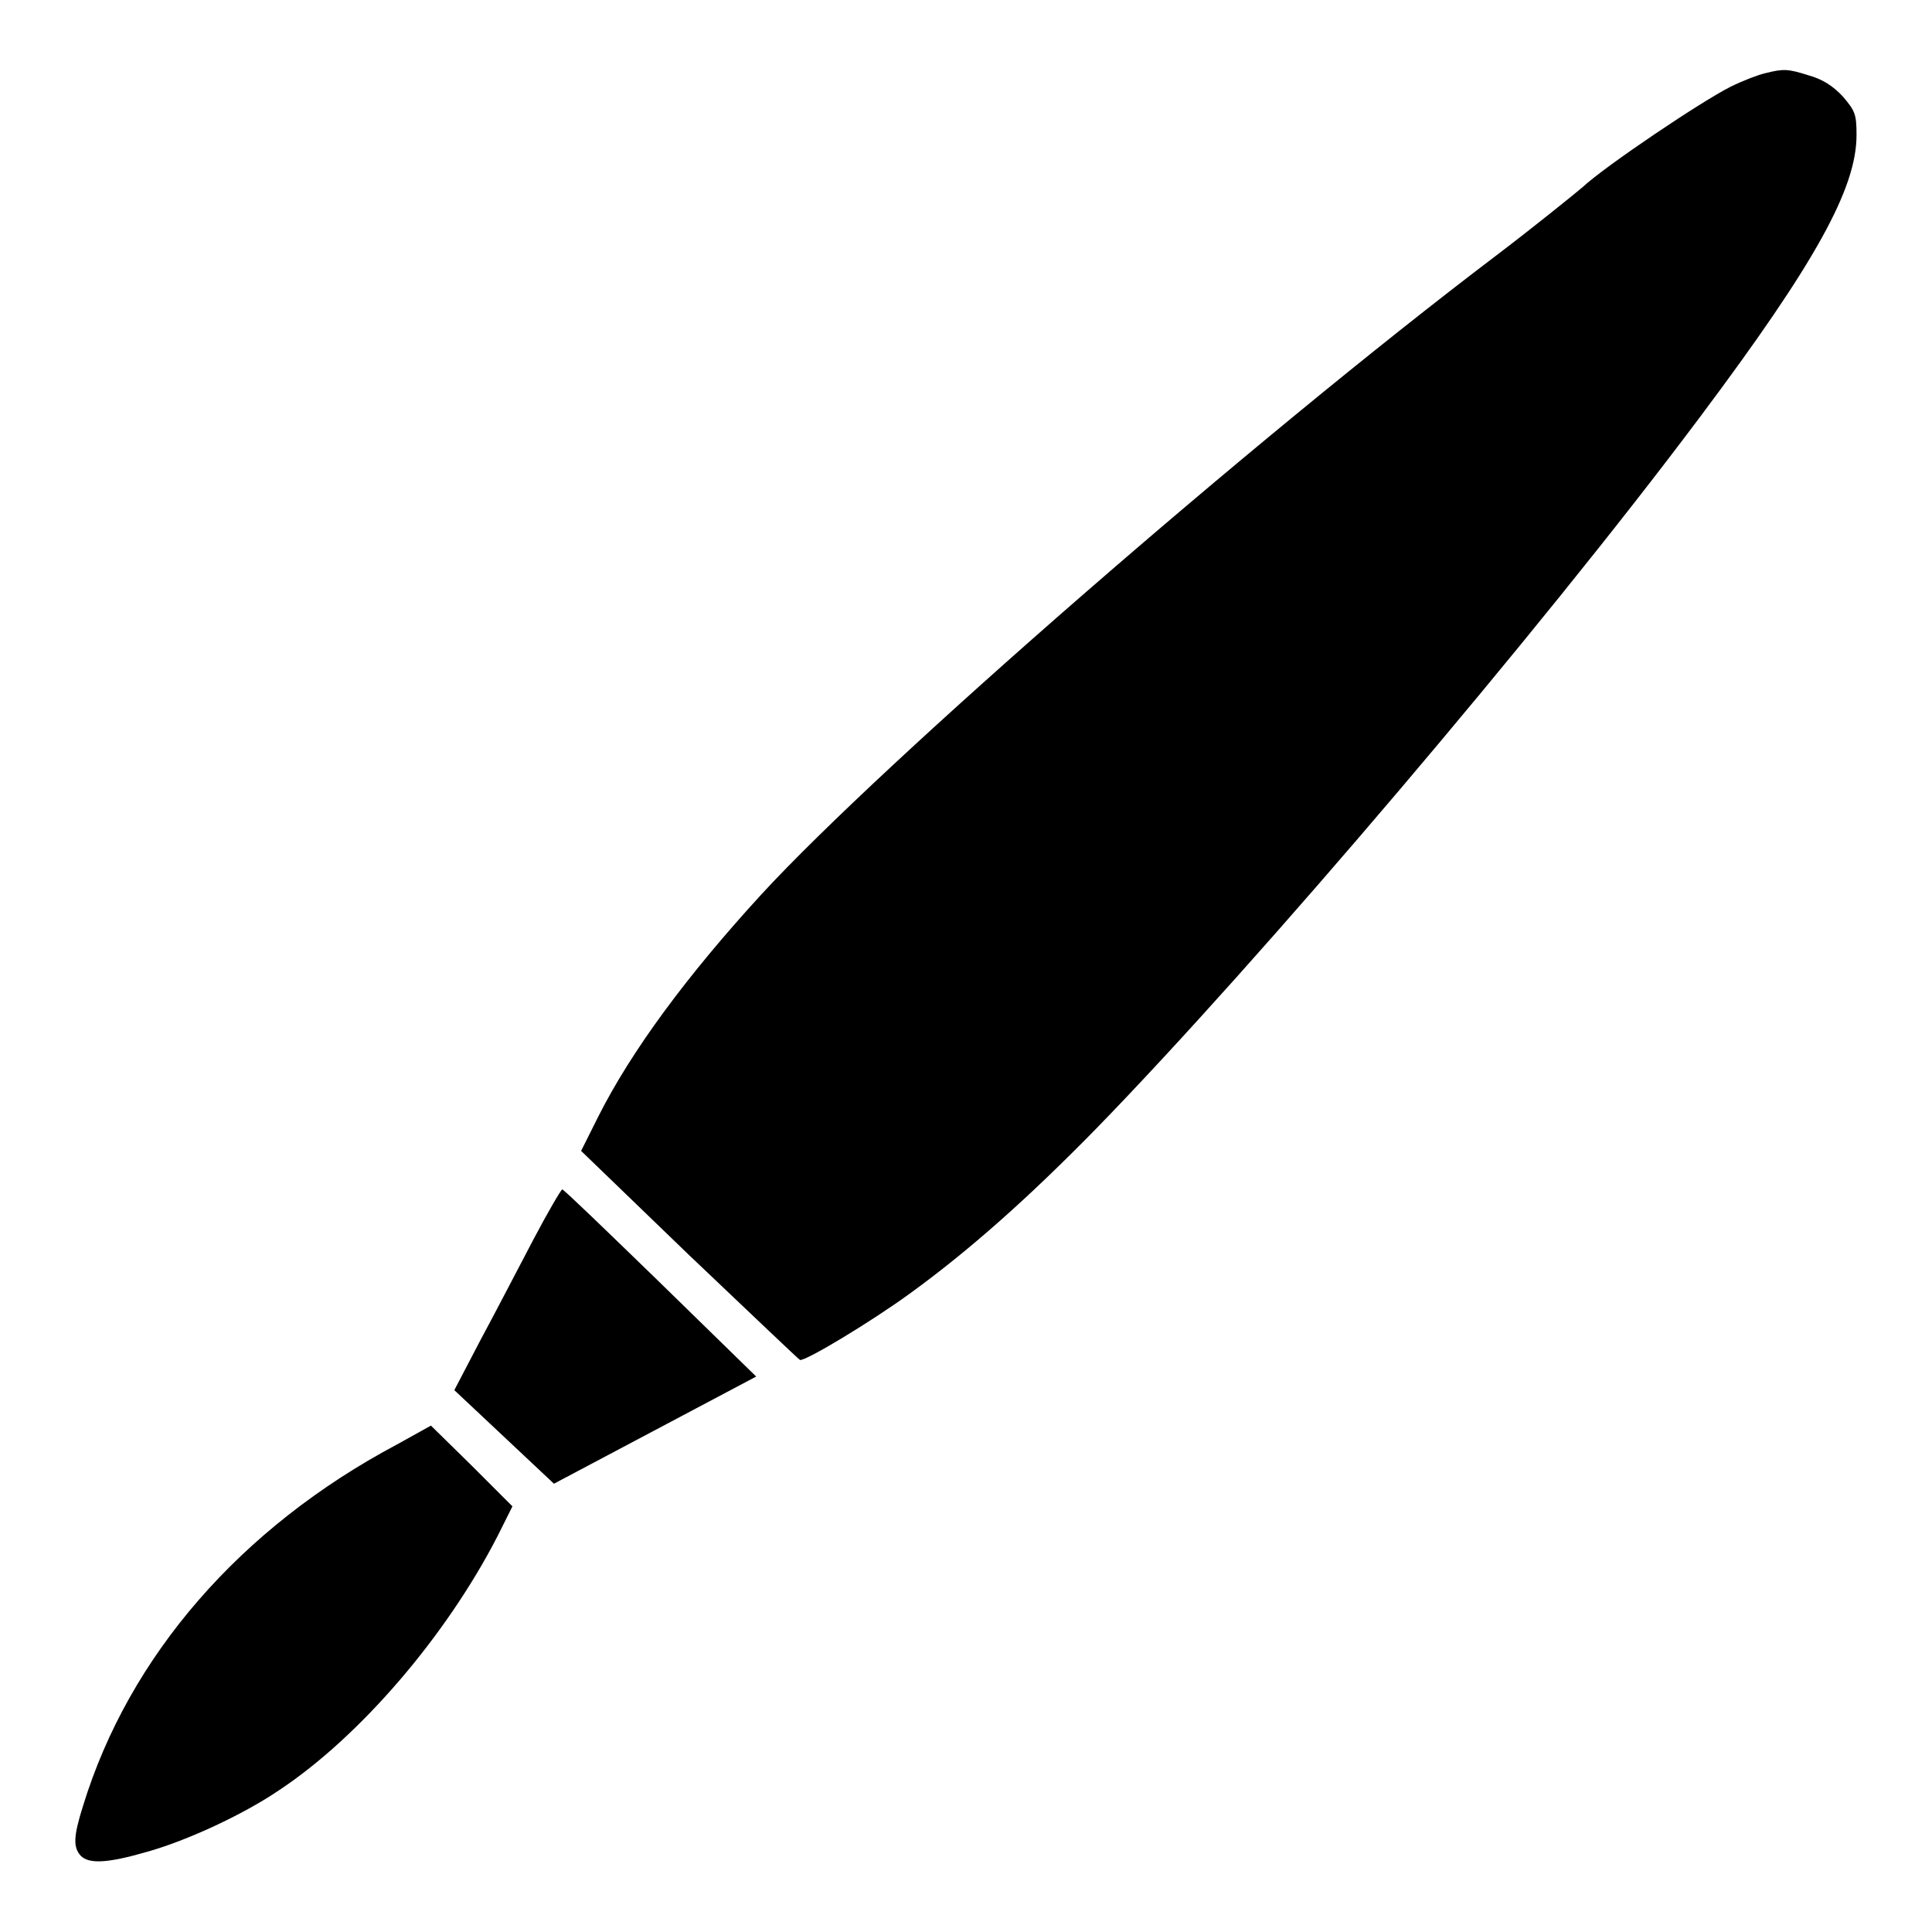 <?xml version="1.0" encoding="utf-8"?>
<!-- Svg Vector Icons : http://www.onlinewebfonts.com/icon -->
<!DOCTYPE svg PUBLIC "-//W3C//DTD SVG 1.1//EN" "http://www.w3.org/Graphics/SVG/1.1/DTD/svg11.dtd">
<svg version="1.1" xmlns="http://www.w3.org/2000/svg" xmlns:xlink="http://www.w3.org/1999/xlink" x="0px" y="0px" viewBox="0 0 256 256" enable-background="new 0 0 256 256" xml:space="preserve">
<g><g><g><path fill="#000000" d="M233.9,9.7c-0.9,0.2-3,1-4.6,1.8c-3.8,1.9-16.6,10.5-19.6,13.3c-1.3,1.1-6.5,5.3-11.5,9.1C166,58.3,117,101,100.9,118.5c-9.9,10.8-17.2,20.7-21.6,29.4l-2.3,4.6l14.3,13.8c7.9,7.5,14.5,13.8,14.7,13.9c0.7,0.2,9.5-5.1,14.7-8.9c7.7-5.6,15.5-12.5,24.6-21.8c21.6-22.2,58.6-65.7,80-94.3C240.5,34.9,246,25,246,17.9c0-2.8-0.2-3.2-1.8-5.1c-1.3-1.4-2.7-2.3-4.5-2.8C236.9,9.1,236.3,9.1,233.9,9.7z"/><path fill="#000000" d="M70.7,164.2c-1.9,3.6-5,9.6-7,13.3l-3.5,6.7l6.6,6.2l6.6,6.2l13.4-7.1l13.4-7.1l-12.7-12.4c-7-6.8-12.8-12.4-13-12.4C74.3,157.7,72.6,160.6,70.7,164.2z"/><path fill="#000000" d="M52.6,191.4c-20.7,11-35.5,28-41.6,47.9c-1.3,4.1-1.3,5.5-0.3,6.6c1.1,1.1,3.5,1,8.7-0.5c5.4-1.5,12.9-5,17.6-8.2c10.7-7.1,22.1-20.4,28.9-33.6l2-4l-5.4-5.4l-5.4-5.3L52.6,191.4z"/></g></g></g>
</svg>
